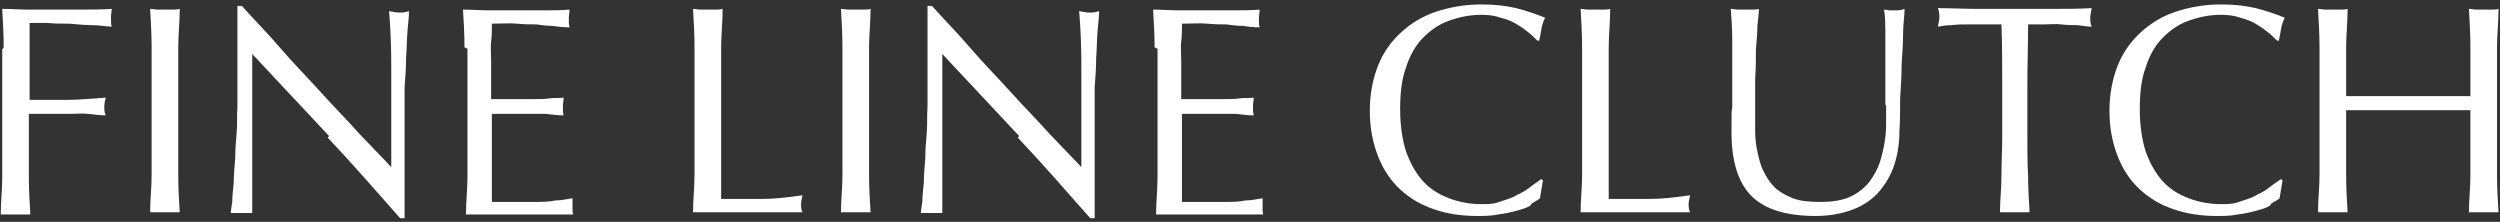 <?xml version="1.0" encoding="UTF-8"?>
<svg xmlns="http://www.w3.org/2000/svg" version="1.1" viewBox="0 0 338 30">
  <rect x="0" y="0" width="338" height="30" fill="#333333" stroke="none"/>
  <defs>
    <style>
      .cls-1 {
        fill: #fff;
      }
    </style>
  </defs>
  <!-- Generator: Adobe Illustrator 28.7.1, SVG Export Plug-In . SVG Version: 1.2.0 Build 142)  -->
  <g>
    <g id="_レイヤー_1" data-name="レイヤー_1">
      <g>
        <path class="cls-1" d="M.5,6.4c0-1.7-.1-3.4-.2-5.2,1.2,0,2.4.1,3.6.1s2.4,0,3.6,0,2.4,0,3.6,0c1.2,0,2.6,0,4-.1,0,.4-.1.8-.1,1.2s0,.8.1,1.2c-.7,0-1.6-.2-2.6-.2s-2-.1-3.1-.2c-1.1,0-2.1,0-3-.1-1,0-1.8,0-2.4,0,0,.9,0,1.8,0,2.7s0,1.7,0,2.6,0,1.8,0,2.6c0,.8,0,1.6,0,2.5,1.8,0,3.5,0,5.2,0,1.7,0,3.4-.2,5.1-.3-.1.4-.2.8-.2,1.2s0,.8.2,1.2c-.7,0-1.4-.1-2.3-.2s-1.7,0-2.6,0-1.8,0-2.8,0h-2.7v3.4c0,1.8,0,3.5,0,5.2,0,1.7.1,3.4.2,5-.6,0-1.3,0-2,0s-1.3,0-2,0c0-1.7.2-3.3.2-5,0-1.7,0-3.4,0-5.2v-6.9c0-1.8,0-3.5,0-5.2Z"/>
        <path class="cls-1" d="M20.5,6.4c0-1.7-.1-3.4-.2-5.2.3,0,.7.1,1,.1.3,0,.6,0,1,0s.6,0,1,0c.3,0,.7,0,1-.1,0,1.8-.2,3.5-.2,5.2s0,3.4,0,5.2v6.9c0,1.8,0,3.5,0,5.2,0,1.7.1,3.4.2,5-.6,0-1.3,0-2,0s-1.3,0-2,0c0-1.7.2-3.3.2-5,0-1.7,0-3.4,0-5.2v-6.9c0-1.8,0-3.5,0-5.2Z"/>
        <path class="cls-1" d="M44.5,18.4c-3.5-3.7-6.9-7.4-10.4-11.1,0,.7,0,1.7,0,3,0,1.3,0,3,0,5.1s0,1.3,0,2.1c0,.8,0,1.7,0,2.6s0,1.8,0,2.8c0,.9,0,1.8,0,2.6,0,.8,0,1.5,0,2.1,0,.6,0,1,0,1.2-.4,0-.9,0-1.4,0s-1,0-1.5,0c0-.3.1-.8.2-1.5,0-.7.1-1.6.2-2.6,0-1,.1-2.1.2-3.3,0-1.2.1-2.3.2-3.5s0-2.3.1-3.4c0-1.1,0-2.1,0-3,0-2.6,0-4.8,0-6.6s0-3.2,0-4.1h.6c1.6,1.8,3.4,3.6,5.2,5.7s3.7,4,5.5,6c1.8,2,3.6,3.8,5.2,5.6,1.6,1.7,3.1,3.2,4.3,4.5v-5.4c0-2.8,0-5.5,0-8.2,0-2.7-.1-5.2-.3-7.5.5.1,1,.2,1.4.2s.7,0,1.3-.2c0,.6-.1,1.5-.2,2.6s-.1,2.4-.2,3.8c0,1.3-.1,2.6-.2,3.9,0,1.3,0,2.3,0,3.1v2.4c0,.9,0,1.9,0,2.8,0,1,0,2,0,3,0,1,0,1.9,0,2.8,0,.9,0,1.6,0,2.3v1.3h-.6c-3.1-3.5-6.3-7.2-9.8-10.9Z"/>
        <path class="cls-1" d="M62.8,6.4c0-1.7-.1-3.4-.2-5.1,1.2,0,2.4.1,3.6.1s2.4,0,3.6,0,2.4,0,3.6,0c1.2,0,2.4,0,3.6-.1,0,.4-.1.8-.1,1.2s0,.8.1,1.2c-.9,0-1.6-.1-2.3-.2-.7,0-1.5-.1-2.2-.2-.8,0-1.6,0-2.6-.1s-2.1,0-3.4,0c0,.9,0,1.7-.1,2.4s0,1.7,0,2.6,0,2.1,0,3c0,1,0,1.7,0,2.2,1.2,0,2.2,0,3.2,0,.9,0,1.8,0,2.6,0s1.5,0,2.1-.1,1.3,0,1.9-.1c0,.4-.1.8-.1,1.2s0,.8.1,1.2c-.7,0-1.5-.1-2.4-.2-.9,0-1.8,0-2.8,0s-1.8,0-2.6,0c-.8,0-1.5,0-1.9,0,0,.2,0,.5,0,.8s0,.6,0,1.1v4c0,1.5,0,2.8,0,3.8s0,1.7,0,2.2h2.8c1,0,2,0,3,0s1.9,0,2.8-.2c.9,0,1.6-.2,2.3-.3,0,.2,0,.4,0,.6,0,.2,0,.4,0,.6,0,.4,0,.8.1,1-1.2,0-2.4,0-3.6,0h-7.3c-1.2,0-2.4,0-3.6,0,0-1.7.2-3.4.2-5.1,0-1.7,0-3.4,0-5.2v-6.9c0-1.8,0-3.5,0-5.2Z"/>
        <path class="cls-1" d="M93.9,6.4c0-1.7-.1-3.4-.2-5.2.3,0,.7.1,1,.1.3,0,.6,0,1,0s.6,0,1,0c.3,0,.7,0,1-.1,0,1.8-.2,3.5-.2,5.2s0,3.4,0,5.2c0,3.4,0,6.3,0,8.7,0,2.5,0,4.7,0,6.6,1.9,0,3.7,0,5.4,0s3.6-.2,5.6-.5c-.1.5-.2.9-.2,1.2s0,.7.2,1.1c-1.2,0-2.5,0-3.7,0h-7.4c-1.2,0-2.4,0-3.7,0,0-1.7.2-3.3.2-5,0-1.7,0-3.4,0-5.2v-6.9c0-1.8,0-3.5,0-5.2Z"/>
        <path class="cls-1" d="M113.9,6.4c0-1.7-.1-3.4-.2-5.2.3,0,.7.1,1,.1.3,0,.6,0,1,0s.6,0,1,0c.3,0,.7,0,1-.1,0,1.8-.2,3.5-.2,5.2s0,3.4,0,5.2v6.9c0,1.8,0,3.5,0,5.2,0,1.7.1,3.4.2,5-.6,0-1.3,0-2,0s-1.3,0-2,0c0-1.7.2-3.3.2-5,0-1.7,0-3.4,0-5.2v-6.9c0-1.8,0-3.5,0-5.2Z"/>
        <path class="cls-1" d="M137.8,18.4c-3.5-3.7-6.9-7.4-10.4-11.1,0,.7,0,1.7,0,3,0,1.3,0,3,0,5.1s0,1.3,0,2.1c0,.8,0,1.7,0,2.6s0,1.8,0,2.8c0,.9,0,1.8,0,2.6,0,.8,0,1.5,0,2.1,0,.6,0,1,0,1.2-.4,0-.9,0-1.4,0s-1,0-1.5,0c0-.3.1-.8.2-1.5,0-.7.1-1.6.2-2.6,0-1,.1-2.1.2-3.3,0-1.2.1-2.3.2-3.5s0-2.3.1-3.4c0-1.1,0-2.1,0-3,0-2.6,0-4.8,0-6.6s0-3.2,0-4.1h.6c1.6,1.8,3.4,3.6,5.2,5.7s3.7,4,5.5,6c1.8,2,3.6,3.8,5.2,5.6,1.6,1.7,3.1,3.2,4.3,4.5v-5.4c0-2.8,0-5.5,0-8.2,0-2.7-.1-5.2-.3-7.5.5.1,1,.2,1.4.2s.7,0,1.3-.2c0,.6-.1,1.5-.2,2.6s-.1,2.4-.2,3.8c0,1.3-.1,2.6-.2,3.9,0,1.3,0,2.3,0,3.1v2.4c0,.9,0,1.9,0,2.8,0,1,0,2,0,3,0,1,0,1.9,0,2.8,0,.9,0,1.6,0,2.3v1.3h-.6c-3.1-3.5-6.3-7.2-9.8-10.9Z"/>
        <path class="cls-1" d="M156.1,6.4c0-1.7-.1-3.4-.2-5.1,1.2,0,2.4.1,3.6.1s2.4,0,3.6,0,2.4,0,3.6,0c1.2,0,2.4,0,3.6-.1,0,.4-.1.8-.1,1.2s0,.8.1,1.2c-.9,0-1.6-.1-2.3-.2-.7,0-1.5-.1-2.2-.2-.8,0-1.6,0-2.6-.1s-2.1,0-3.4,0c0,.9,0,1.7-.1,2.4s0,1.7,0,2.6,0,2.1,0,3c0,1,0,1.7,0,2.2,1.2,0,2.2,0,3.2,0,.9,0,1.8,0,2.6,0s1.5,0,2.1-.1,1.3,0,1.9-.1c0,.4-.1.8-.1,1.2s0,.8.1,1.2c-.7,0-1.5-.1-2.4-.2-.9,0-1.8,0-2.8,0s-1.8,0-2.6,0c-.8,0-1.5,0-1.9,0,0,.2,0,.5,0,.8s0,.6,0,1.1v4c0,1.5,0,2.8,0,3.8s0,1.7,0,2.2h2.8c1,0,2,0,3,0s1.9,0,2.8-.2c.9,0,1.6-.2,2.3-.3,0,.2,0,.4,0,.6,0,.2,0,.4,0,.6,0,.4,0,.8.1,1-1.2,0-2.4,0-3.6,0h-7.3c-1.2,0-2.4,0-3.6,0,0-1.7.2-3.4.2-5.1,0-1.7,0-3.4,0-5.2v-6.9c0-1.8,0-3.5,0-5.2Z"/>
        <path class="cls-1" d="M206.9,27.8c-.5.3-1.1.5-1.9.7-.7.2-1.6.4-2.5.5-.9.2-1.9.2-2.8.2-2.1,0-4.1-.3-5.8-.9-1.8-.6-3.3-1.5-4.6-2.7-1.3-1.2-2.3-2.7-3-4.5-.7-1.8-1.1-3.8-1.1-6.1s.4-4.3,1.1-6.1c.7-1.8,1.8-3.3,3.1-4.5,1.3-1.2,2.9-2.2,4.7-2.8,1.8-.6,3.9-1,6.1-1s3.4.2,4.8.5c1.5.4,2.7.8,3.9,1.3-.2.4-.4.9-.5,1.5-.1.6-.2,1.2-.3,1.6h-.2c-.3-.2-.6-.6-1.1-1-.5-.4-1-.8-1.7-1.2-.6-.4-1.4-.7-2.2-.9-.8-.3-1.7-.4-2.6-.4-1.6,0-3,.3-4.4.8s-2.5,1.3-3.5,2.3-1.8,2.4-2.3,4c-.6,1.6-.8,3.5-.8,5.7s.3,4.1.8,5.7c.6,1.6,1.3,2.9,2.3,4,1,1.1,2.2,1.8,3.5,2.3s2.8.8,4.4.8,1.8-.1,2.7-.4,1.6-.5,2.2-.9c.7-.3,1.3-.7,1.8-1.1.5-.4,1-.7,1.4-1l.2.2-.4,2.4c-.2.2-.6.4-1.1.7Z"/>
        <path class="cls-1" d="M213.9,6.4c0-1.7-.1-3.4-.2-5.2.3,0,.7.1,1,.1.3,0,.6,0,1,0s.6,0,1,0c.3,0,.7,0,1-.1,0,1.8-.2,3.5-.2,5.2s0,3.4,0,5.2c0,3.4,0,6.3,0,8.7,0,2.5,0,4.7,0,6.6,1.9,0,3.7,0,5.4,0s3.6-.2,5.6-.5c-.1.5-.2.9-.2,1.2s0,.7.2,1.1c-1.2,0-2.5,0-3.7,0h-7.4c-1.2,0-2.4,0-3.7,0,0-1.7.2-3.3.2-5,0-1.7,0-3.4,0-5.2v-6.9c0-1.8,0-3.5,0-5.2Z"/>
        <path class="cls-1" d="M254.9,14.3c0-3.8,0-6.7,0-8.8,0-2.1,0-3.5-.2-4.2.3,0,.6.1.8.1.3,0,.5,0,.8,0s.7,0,1.2-.2c0,.9-.2,2-.2,3.3,0,1.3-.1,2.7-.2,4.2,0,1.5-.1,3-.2,4.6,0,1.6,0,3.1-.1,4.5,0,1.8-.3,3.4-.8,4.8-.5,1.4-1.3,2.6-2.2,3.6-1,1-2.1,1.7-3.5,2.2-1.4.5-3,.8-4.8.8-4,0-6.9-.9-8.7-2.7s-2.7-4.7-2.7-8.6,0-2.4.1-3.3c0-1,0-2,0-3,0-2.2,0-4.2,0-6,0-1.7-.1-3.2-.2-4.4.3,0,.7.1,1,.1.4,0,.7,0,1,0s.6,0,.9,0,.6,0,.9-.1c0,.6-.1,1.4-.2,2.3,0,.9-.1,2-.2,3.2,0,1.2,0,2.5-.1,3.9,0,1.4,0,2.8,0,4.3s0,1.8,0,2.8c0,1,.1,1.9.3,2.8.2.9.4,1.8.8,2.6.4.8.9,1.6,1.5,2.2s1.5,1.1,2.5,1.5c1,.4,2.3.5,3.8.5s2.7-.2,3.7-.6,1.8-1,2.5-1.7c.6-.7,1.1-1.5,1.5-2.4.4-.9.6-1.9.8-2.8.2-1,.3-2,.3-3s0-1.9,0-2.7Z"/>
        <path class="cls-1" d="M270.6,3.3c-.7,0-1.4,0-2.2,0-.8,0-1.5,0-2.3,0-.8,0-1.5,0-2.2.1-.7,0-1.3.1-1.9.2.1-.5.2-.9.2-1.3s0-.7-.2-1.2c1.8,0,3.5.1,5.2.1s3.4,0,5.2,0,3.5,0,5.2,0c1.7,0,3.4,0,5.2-.1-.1.5-.2,1-.2,1.3s0,.8.2,1.2c-.6,0-1.2-.1-1.9-.2-.7,0-1.4,0-2.2-.1s-1.5,0-2.3,0c-.8,0-1.5,0-2.2,0,0,2.7-.1,5.5-.1,8.3v6.9c0,1.8,0,3.5.1,5.2,0,1.7.1,3.4.2,5-.6,0-1.3,0-2,0s-1.3,0-2,0c0-1.7.2-3.3.2-5,0-1.7.1-3.4.1-5.2v-6.9c0-2.8,0-5.5-.1-8.3Z"/>
        <path class="cls-1" d="M306.9,27.8c-.5.3-1.1.5-1.9.7-.7.2-1.6.4-2.5.5-.9.2-1.9.2-2.8.2-2.1,0-4.1-.3-5.8-.9-1.8-.6-3.3-1.5-4.6-2.7-1.3-1.2-2.3-2.7-3-4.5-.7-1.8-1.1-3.8-1.1-6.1s.4-4.3,1.1-6.1c.7-1.8,1.8-3.3,3.1-4.5,1.3-1.2,2.9-2.2,4.7-2.8,1.8-.6,3.9-1,6.1-1s3.4.2,4.8.5c1.5.4,2.7.8,3.9,1.3-.2.4-.4.9-.5,1.5-.1.6-.2,1.2-.3,1.6h-.2c-.3-.2-.6-.6-1.1-1-.5-.4-1-.8-1.7-1.2-.6-.4-1.4-.7-2.2-.9-.8-.3-1.7-.4-2.6-.4-1.6,0-3,.3-4.4.8s-2.5,1.3-3.5,2.3-1.8,2.4-2.3,4c-.6,1.6-.8,3.5-.8,5.7s.3,4.1.8,5.7c.6,1.6,1.3,2.9,2.3,4,1,1.1,2.2,1.8,3.5,2.3s2.8.8,4.4.8,1.8-.1,2.7-.4,1.6-.5,2.2-.9c.7-.3,1.3-.7,1.8-1.1.5-.4,1-.7,1.4-1l.2.2-.4,2.4c-.2.2-.6.4-1.1.7Z"/>
        <path class="cls-1" d="M334,6.4c0-1.7-.1-3.4-.2-5.2.3,0,.7.1,1,.1.3,0,.6,0,1,0s.6,0,1,0c.3,0,.7,0,1-.1,0,1.8-.2,3.5-.2,5.2s0,3.4,0,5.2v6.9c0,1.8,0,3.5,0,5.2,0,1.7.1,3.4.2,5-.6,0-1.3,0-2,0s-1.3,0-2,0c0-1.7.2-3.3.2-5,0-1.7,0-3.4,0-5.2v-3.6c-1.4,0-2.8,0-4.2,0-1.3,0-2.7,0-4.2,0s-2.8,0-4.2,0c-1.3,0-2.7,0-4.2,0v3.6c0,1.8,0,3.5,0,5.2,0,1.7.1,3.4.2,5-.6,0-1.3,0-2,0s-1.3,0-2,0c0-1.7.2-3.3.2-5,0-1.7,0-3.4,0-5.2v-6.9c0-1.8,0-3.5,0-5.2,0-1.7-.1-3.4-.2-5.2.3,0,.7.1,1,.1.3,0,.6,0,1,0s.6,0,1,0c.3,0,.7,0,1-.1,0,1.8-.2,3.5-.2,5.2s0,3.4,0,5.2v1.4c1.4,0,2.8,0,4.2,0s2.7,0,4.2,0,2.8,0,4.2,0c1.3,0,2.7,0,4.2,0v-1.4c0-1.8,0-3.5,0-5.2Z"/>
      </g>
    </g>
  </g>
</svg>